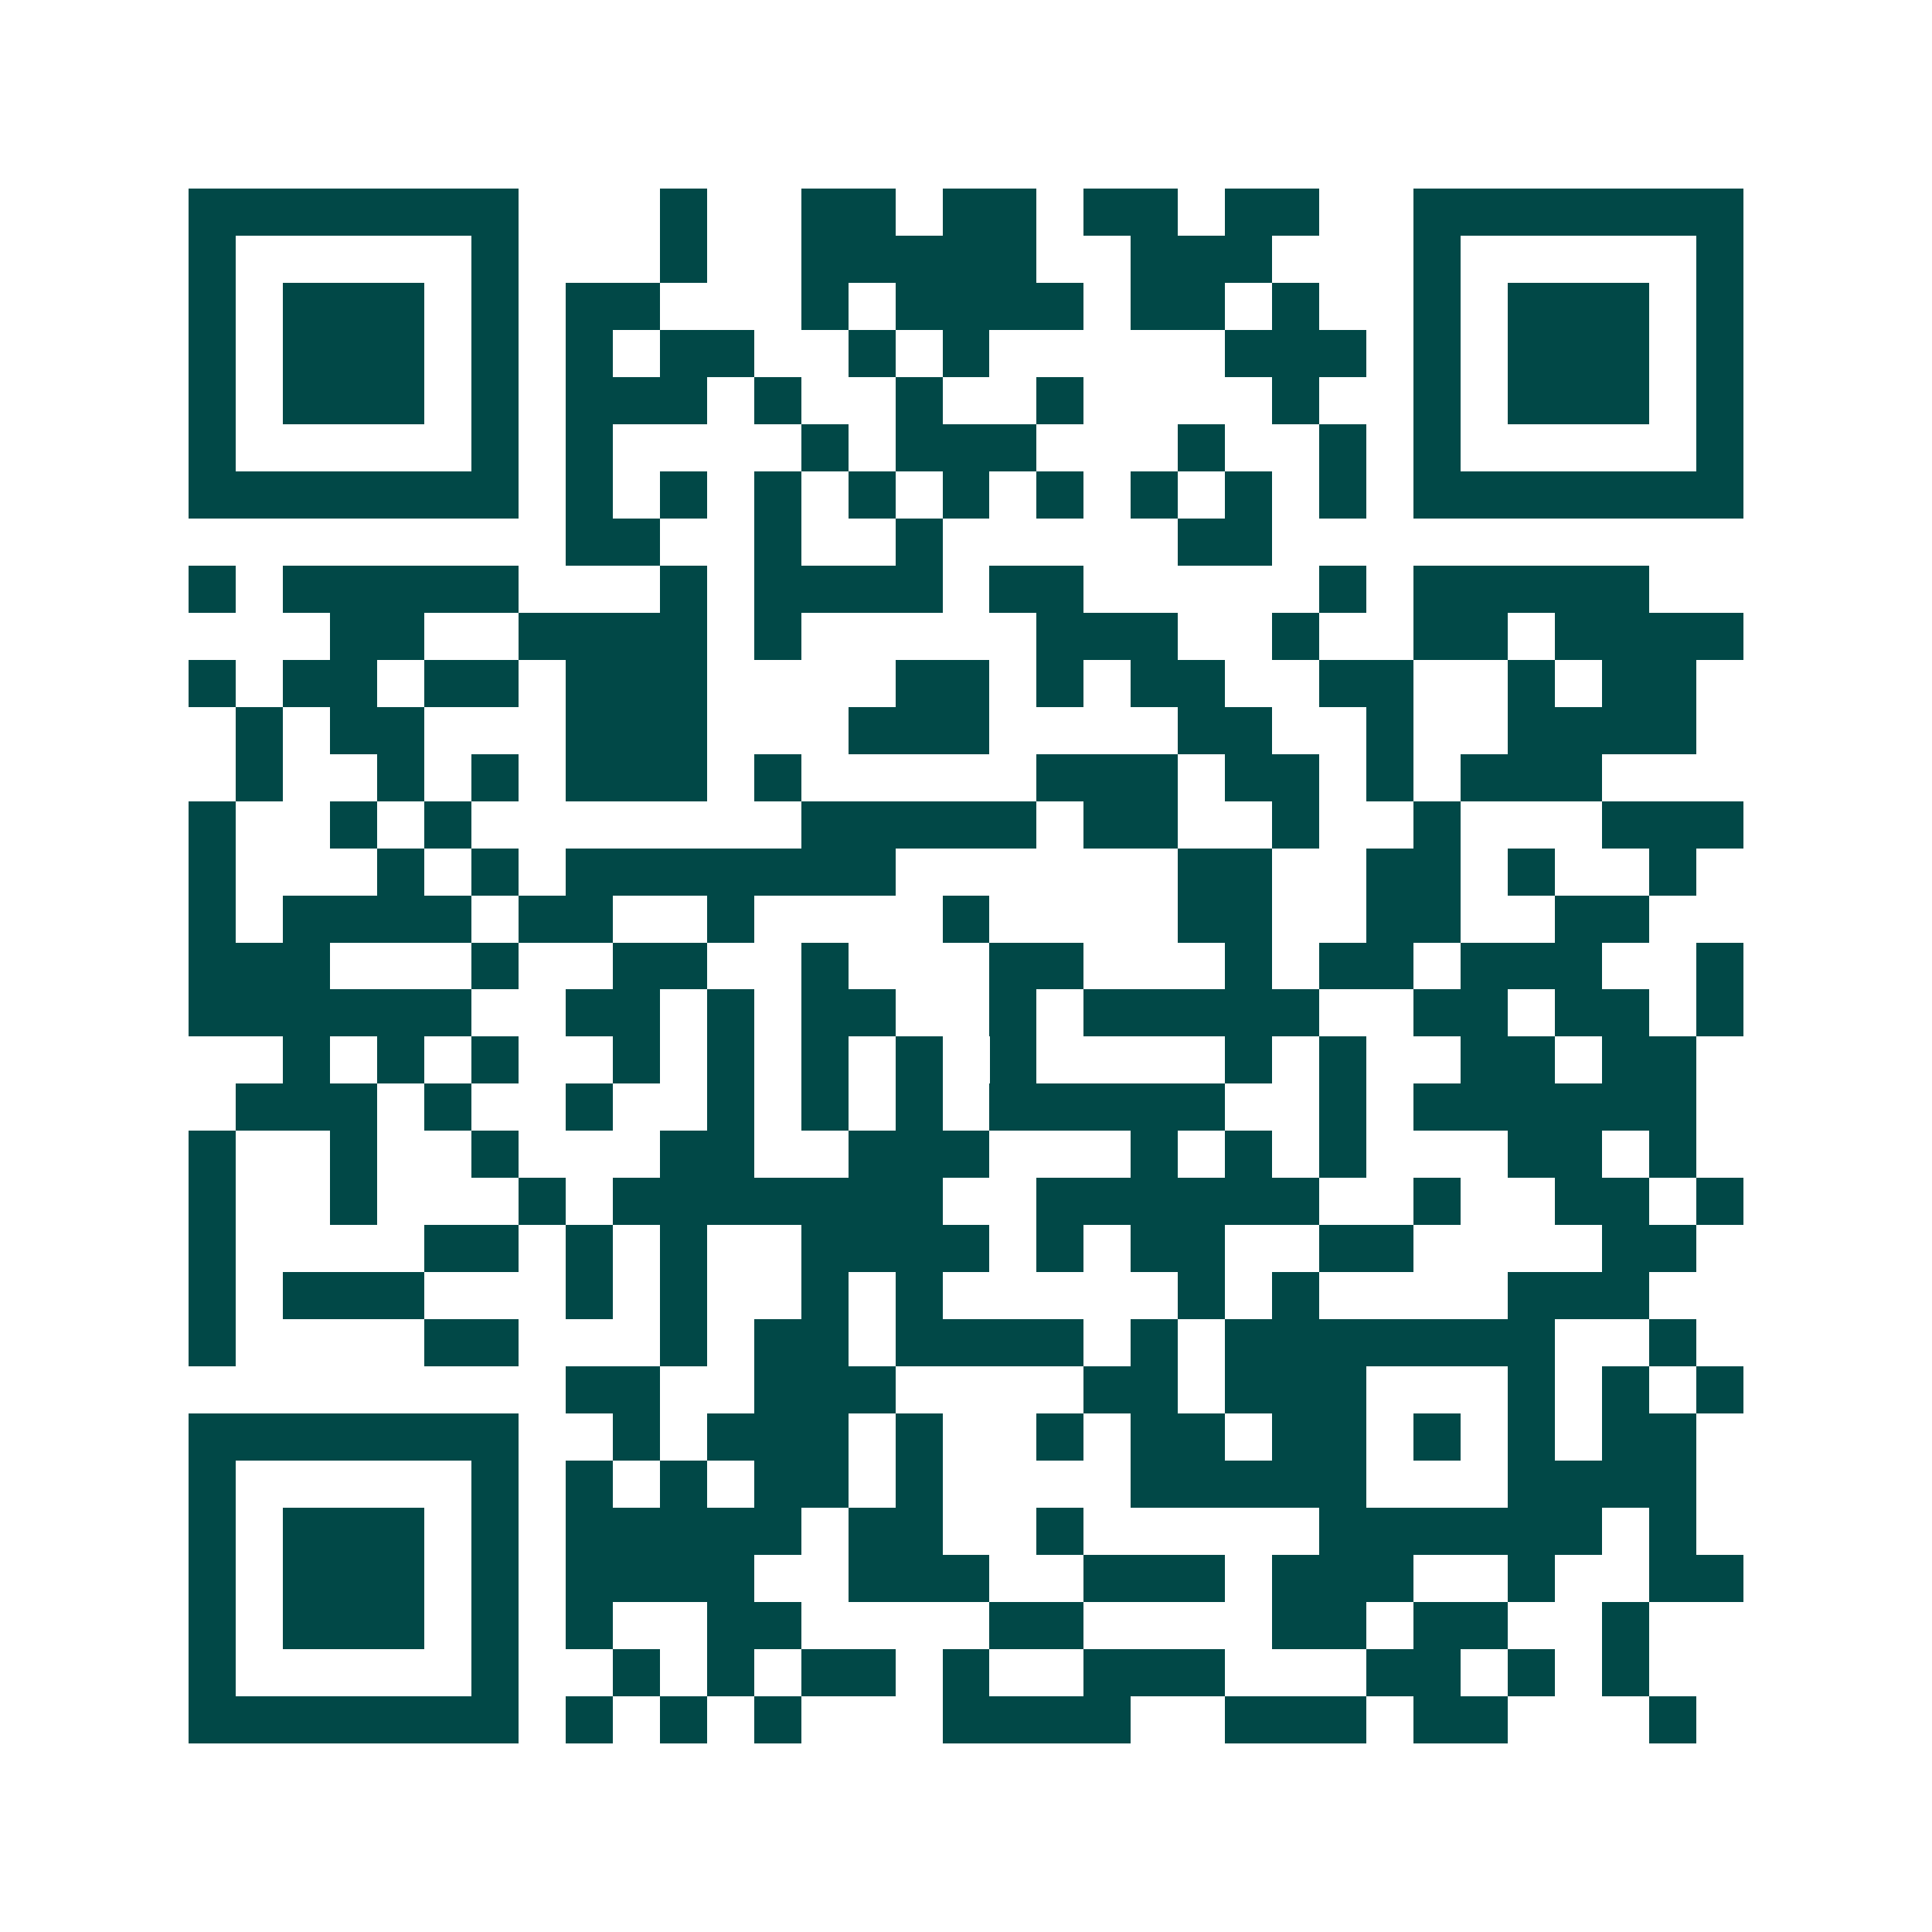<svg xmlns="http://www.w3.org/2000/svg" width="200" height="200" viewBox="0 0 41 41" shape-rendering="crispEdges"><path fill="#ffffff" d="M0 0h41v41H0z"/><path stroke="#014847" d="M4 4.5h7m3 0h1m2 0h2m1 0h2m1 0h2m1 0h2m2 0h7M4 5.5h1m5 0h1m3 0h1m2 0h5m2 0h3m3 0h1m5 0h1M4 6.5h1m1 0h3m1 0h1m1 0h2m3 0h1m1 0h4m1 0h2m1 0h1m2 0h1m1 0h3m1 0h1M4 7.5h1m1 0h3m1 0h1m1 0h1m1 0h2m2 0h1m1 0h1m5 0h3m1 0h1m1 0h3m1 0h1M4 8.5h1m1 0h3m1 0h1m1 0h3m1 0h1m2 0h1m2 0h1m4 0h1m2 0h1m1 0h3m1 0h1M4 9.5h1m5 0h1m1 0h1m4 0h1m1 0h3m3 0h1m2 0h1m1 0h1m5 0h1M4 10.5h7m1 0h1m1 0h1m1 0h1m1 0h1m1 0h1m1 0h1m1 0h1m1 0h1m1 0h1m1 0h7M12 11.5h2m2 0h1m2 0h1m5 0h2M4 12.5h1m1 0h5m3 0h1m1 0h4m1 0h2m5 0h1m1 0h5M7 13.5h2m2 0h4m1 0h1m5 0h3m2 0h1m2 0h2m1 0h4M4 14.5h1m1 0h2m1 0h2m1 0h3m4 0h2m1 0h1m1 0h2m2 0h2m2 0h1m1 0h2M5 15.5h1m1 0h2m3 0h3m3 0h3m4 0h2m2 0h1m2 0h4M5 16.5h1m2 0h1m1 0h1m1 0h3m1 0h1m5 0h3m1 0h2m1 0h1m1 0h3M4 17.5h1m2 0h1m1 0h1m7 0h5m1 0h2m2 0h1m2 0h1m3 0h3M4 18.5h1m3 0h1m1 0h1m1 0h7m6 0h2m2 0h2m1 0h1m2 0h1M4 19.5h1m1 0h4m1 0h2m2 0h1m4 0h1m4 0h2m2 0h2m2 0h2M4 20.5h3m3 0h1m2 0h2m2 0h1m3 0h2m3 0h1m1 0h2m1 0h3m2 0h1M4 21.5h6m2 0h2m1 0h1m1 0h2m2 0h1m1 0h5m2 0h2m1 0h2m1 0h1M6 22.5h1m1 0h1m1 0h1m2 0h1m1 0h1m1 0h1m1 0h1m1 0h1m4 0h1m1 0h1m2 0h2m1 0h2M5 23.5h3m1 0h1m2 0h1m2 0h1m1 0h1m1 0h1m1 0h5m2 0h1m1 0h6M4 24.5h1m2 0h1m2 0h1m3 0h2m2 0h3m3 0h1m1 0h1m1 0h1m3 0h2m1 0h1M4 25.5h1m2 0h1m3 0h1m1 0h7m2 0h6m2 0h1m2 0h2m1 0h1M4 26.5h1m4 0h2m1 0h1m1 0h1m2 0h4m1 0h1m1 0h2m2 0h2m4 0h2M4 27.5h1m1 0h3m3 0h1m1 0h1m2 0h1m1 0h1m5 0h1m1 0h1m4 0h3M4 28.5h1m4 0h2m3 0h1m1 0h2m1 0h4m1 0h1m1 0h7m2 0h1M12 29.5h2m2 0h3m4 0h2m1 0h3m3 0h1m1 0h1m1 0h1M4 30.5h7m2 0h1m1 0h3m1 0h1m2 0h1m1 0h2m1 0h2m1 0h1m1 0h1m1 0h2M4 31.5h1m5 0h1m1 0h1m1 0h1m1 0h2m1 0h1m4 0h5m3 0h4M4 32.5h1m1 0h3m1 0h1m1 0h5m1 0h2m2 0h1m5 0h6m1 0h1M4 33.5h1m1 0h3m1 0h1m1 0h4m2 0h3m2 0h3m1 0h3m2 0h1m2 0h2M4 34.5h1m1 0h3m1 0h1m1 0h1m2 0h2m4 0h2m4 0h2m1 0h2m2 0h1M4 35.5h1m5 0h1m2 0h1m1 0h1m1 0h2m1 0h1m2 0h3m3 0h2m1 0h1m1 0h1M4 36.5h7m1 0h1m1 0h1m1 0h1m3 0h4m2 0h3m1 0h2m3 0h1"/></svg>
